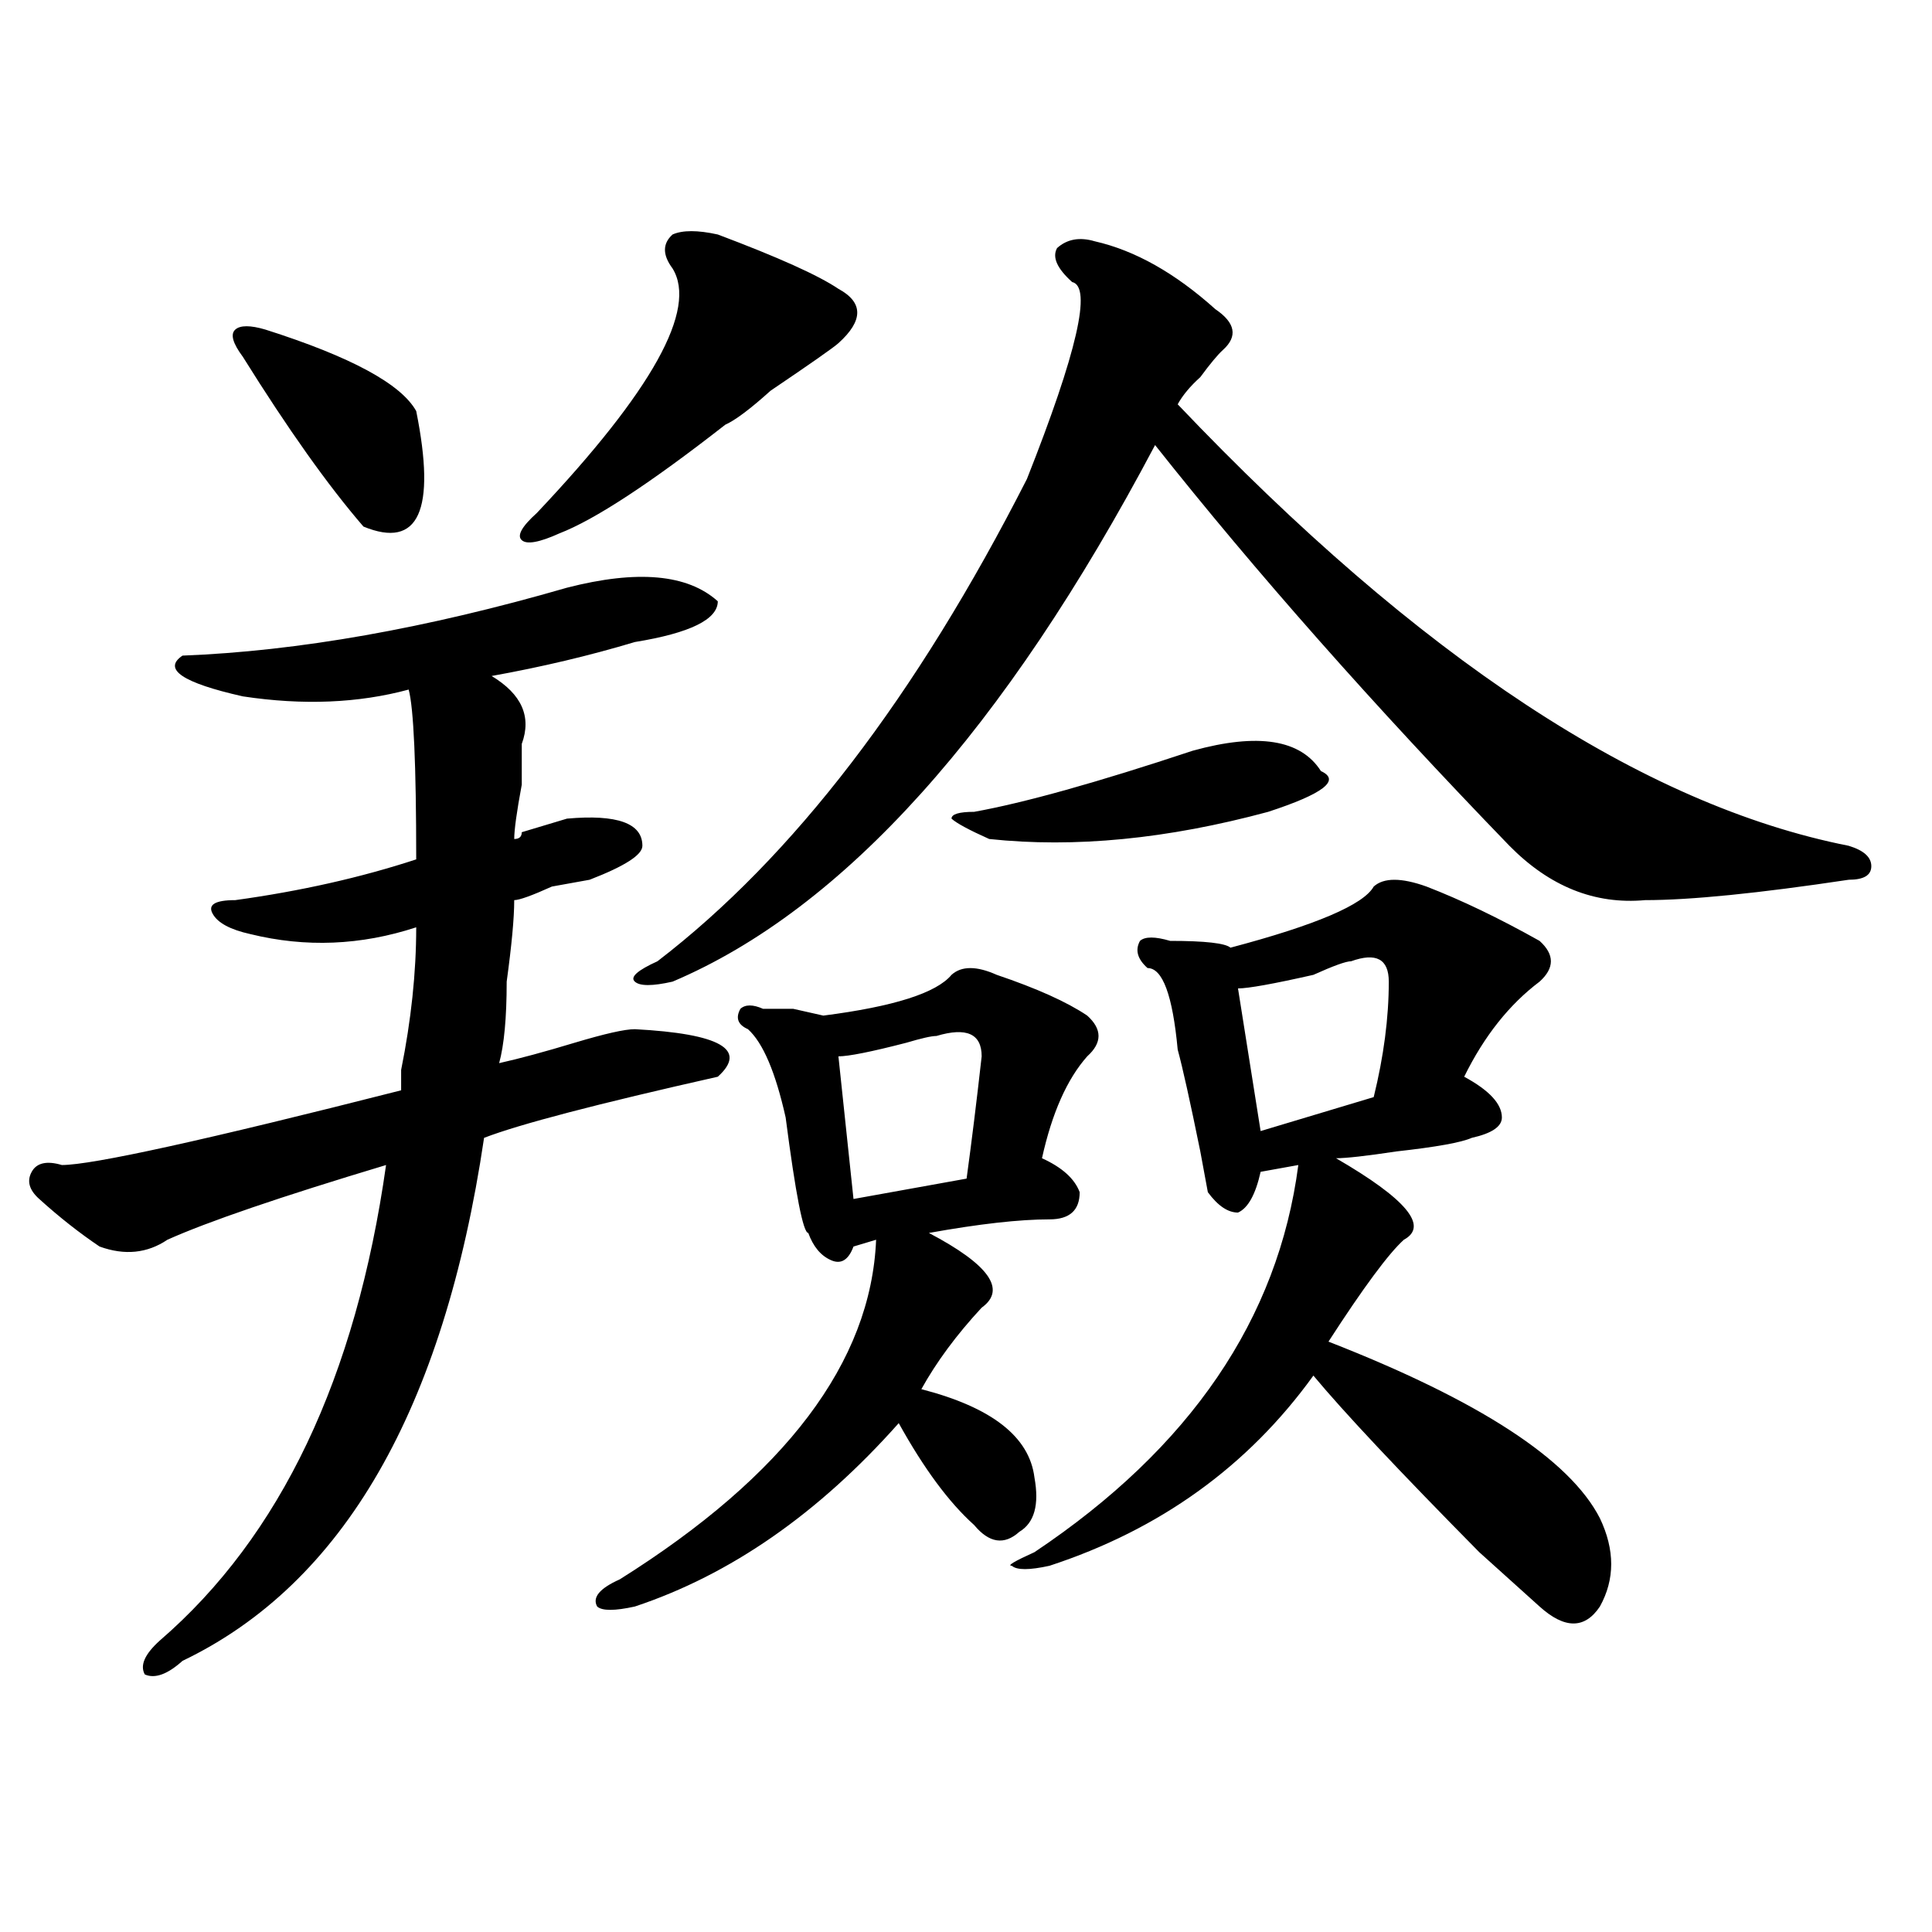 <?xml version="1.0" encoding="utf-8"?>
<!-- Generator: Adobe Illustrator 16.0.0, SVG Export Plug-In . SVG Version: 6.00 Build 0)  -->
<!DOCTYPE svg PUBLIC "-//W3C//DTD SVG 1.1//EN" "http://www.w3.org/Graphics/SVG/1.1/DTD/svg11.dtd">
<svg version="1.1" id="图层_1" xmlns="http://www.w3.org/2000/svg" xmlns:xlink="http://www.w3.org/1999/xlink" x="0px" y="0px"
	 width="1000px" height="1000px" viewBox="0 0 1000 1000" enable-background="new 0 0 1000 1000" xml:space="preserve">
<path d="M293.48,304.188c36.401-9.339,62.438-7.031,78.047,7.031c0,9.394-14.329,16.425-42.926,21.094
	c-23.414,7.031-48.17,12.909-74.145,17.578c15.609,9.394,20.792,21.094,15.609,35.156c0,2.362,0,9.394,0,21.094
	c-2.622,14.063-3.902,23.456-3.902,28.125c2.561,0,3.902-1.153,3.902-3.516c7.805-2.308,15.609-4.669,23.414-7.031
	c25.975-2.308,39.023,2.362,39.023,14.063c0,4.724-9.146,10.547-27.316,17.578l-19.512,3.516
	c-10.427,4.724-16.951,7.031-19.512,7.031c0,9.394-1.342,23.456-3.902,42.188c0,18.786-1.342,32.849-3.902,42.188
	c10.365-2.308,23.414-5.823,39.023-10.547c15.609-4.669,25.975-7.031,31.219-7.031c44.206,2.362,58.535,10.547,42.926,24.609
	c-62.438,14.063-102.803,24.609-120.973,31.641C229.701,729.578,177.69,819.775,94.461,859.656
	c-7.805,7.031-14.329,9.338-19.512,7.031c-2.622-4.725,0-10.547,7.805-17.578c62.438-53.888,101.461-135.901,117.07-246.094
	c-54.633,16.425-92.376,29.333-113.168,38.672c-10.427,7.031-22.134,8.239-35.121,3.516c-10.427-7.031-20.854-15.216-31.219-24.609
	c-5.244-4.669-6.524-9.339-3.902-14.063c2.561-4.669,7.805-5.823,15.609-3.516c15.609,0,74.145-12.854,175.605-38.672
	c0-2.308,0-5.823,0-10.547c5.183-25.763,7.805-50.372,7.805-73.828c-28.658,9.394-57.255,10.547-85.852,3.516
	c-10.427-2.308-16.951-5.823-19.512-10.547c-2.622-4.669,1.28-7.031,11.707-7.031c33.779-4.669,64.998-11.7,93.656-21.094
	c0-49.219-1.342-78.497-3.902-87.891c-26.036,7.031-54.633,8.239-85.852,3.516c-31.219-7.031-41.646-14.063-31.219-21.094
	C154.276,337.036,220.616,325.281,293.48,304.188z M137.387,170.594c44.206,14.063,70.242,28.125,78.047,42.188
	c10.365,51.581,1.28,71.521-27.316,59.766c-18.231-21.094-39.023-50.372-62.438-87.891c-5.244-7.031-6.524-11.7-3.902-14.063
	C124.338,168.286,129.582,168.286,137.387,170.594z M371.527,121.375c31.219,11.755,52.011,21.094,62.438,28.125
	c12.987,7.031,12.987,16.425,0,28.125c-2.622,2.362-14.329,10.547-35.121,24.609c-10.427,9.394-18.231,15.271-23.414,17.578
	c-39.023,30.487-67.682,49.219-85.852,56.25c-10.427,4.724-16.951,5.878-19.512,3.516c-2.622-2.308,0-7.031,7.805-14.063
	c59.815-63.281,83.229-105.469,70.242-126.563c-5.244-7.031-5.244-12.854,0-17.578C353.296,119.067,361.101,119.067,371.527,121.375
	z M515.914,504.578c20.792,7.031,36.401,14.063,46.828,21.094c7.805,7.031,7.805,14.063,0,21.094
	c-10.427,11.755-18.231,29.333-23.414,52.734c10.365,4.724,16.89,10.547,19.512,17.578c0,9.394-5.244,14.063-15.609,14.063
	c-15.609,0-36.463,2.362-62.438,7.031c31.219,16.425,40.304,29.333,27.316,38.672c-13.049,14.063-23.414,28.125-31.219,42.188
	c36.401,9.394,55.913,24.609,58.535,45.703c2.561,14.063,0,23.456-7.805,28.125c-7.805,7.031-15.609,5.878-23.414-3.516
	c-13.049-11.7-26.036-29.278-39.023-52.734c-41.646,46.911-87.193,78.497-136.582,94.922c-10.427,2.307-16.951,2.307-19.512,0
	c-2.622-4.725,1.28-9.394,11.707-14.063c85.852-53.888,130.058-112.5,132.68-175.781l-11.707,3.516
	c-2.622,7.031-6.524,9.394-11.707,7.031c-5.244-2.308-9.146-7.031-11.707-14.063c-2.622,0-6.524-19.886-11.707-59.766
	c-5.244-23.401-11.707-38.672-19.512-45.703c-5.244-2.308-6.524-5.823-3.902-10.547c2.561-2.308,6.463-2.308,11.707,0
	c2.561,0,7.805,0,15.609,0l15.609,3.516c36.401-4.669,58.535-11.7,66.34-21.094C497.683,499.909,505.487,499.909,515.914,504.578z
	 M566.645,124.891c20.792,4.724,41.584,16.425,62.438,35.156c10.365,7.031,11.707,14.063,3.902,21.094
	c-2.622,2.362-6.524,7.031-11.707,14.063c-5.244,4.724-9.146,9.394-11.707,14.063c124.875,131.286,240.604,207.422,347.309,228.516
	c7.805,2.362,11.707,5.878,11.707,10.547c0,4.724-3.902,7.031-11.707,7.031c-46.828,7.031-81.949,10.547-105.363,10.547
	c-26.036,2.362-49.45-7.031-70.242-28.125c-70.242-72.62-131.399-141.778-183.41-207.422
	c-78.047,147.656-161.338,240.271-249.75,277.734c-10.427,2.362-16.951,2.362-19.512,0c-2.622-2.308,1.28-5.823,11.707-10.547
	c70.242-53.888,133.96-137.109,191.215-249.609c25.975-65.589,33.779-99.591,23.414-101.953
	c-7.805-7.031-10.427-12.854-7.805-17.578C552.315,123.737,558.84,122.583,566.645,124.891z M484.695,536.219
	c-2.622,0-7.805,1.208-15.609,3.516c-18.231,4.724-29.938,7.031-35.121,7.031l7.805,73.828l58.535-10.547
	c2.561-18.731,5.183-39.825,7.805-63.281C508.109,535.065,500.305,531.55,484.695,536.219z M617.375,388.563
	c33.779-9.339,55.913-5.823,66.34,10.547c10.365,4.724,1.28,11.755-27.316,21.094c-52.072,14.063-100.181,18.786-144.387,14.063
	c-10.427-4.669-16.951-8.185-19.512-10.547c0-2.308,3.902-3.516,11.707-3.516C530.182,415.534,567.925,404.987,617.375,388.563z
	 M738.348,458.875c18.17,7.031,37.682,16.425,58.535,28.125c7.805,7.031,7.805,14.063,0,21.094
	c-15.609,11.755-28.658,28.125-39.023,49.219c12.987,7.031,19.512,14.063,19.512,21.094c0,4.724-5.244,8.239-15.609,10.547
	c-5.244,2.362-18.231,4.724-39.023,7.031c-15.609,2.362-26.036,3.516-31.219,3.516c36.401,21.094,48.108,35.156,35.121,42.188
	c-7.805,7.031-20.854,24.609-39.023,52.734c78.047,30.487,124.875,60.974,140.484,91.406c7.805,16.425,7.805,31.641,0,45.703
	c-7.805,11.7-18.231,11.7-31.219,0c-2.622-2.362-13.049-11.756-31.219-28.125c-41.646-42.188-70.242-72.62-85.852-91.406
	c-33.841,46.911-79.389,79.706-136.582,98.438c-10.427,2.307-16.951,2.307-19.512,0c-2.622,0,1.28-2.308,11.707-7.031
	c80.607-53.888,126.155-120.685,136.582-200.391l-19.512,3.516c-2.622,11.755-6.524,18.786-11.707,21.094
	c-5.244,0-10.427-3.516-15.609-10.547l-3.902-21.094c-5.244-25.763-9.146-43.341-11.707-52.734
	c-2.622-28.125-7.805-42.188-15.609-42.188c-5.244-4.669-6.524-9.339-3.902-14.063c2.561-2.308,7.805-2.308,15.609,0
	c18.17,0,28.597,1.208,31.219,3.516c44.206-11.7,68.9-22.247,74.145-31.641C716.214,454.206,725.299,454.206,738.348,458.875z
	 M699.324,497.547c-2.622,0-9.146,2.362-19.512,7.031c-20.854,4.724-33.841,7.031-39.023,7.031l11.707,73.828l58.535-17.578
	c5.183-21.094,7.805-40.979,7.805-59.766C718.836,496.394,712.312,492.878,699.324,497.547z"/>
</svg>

